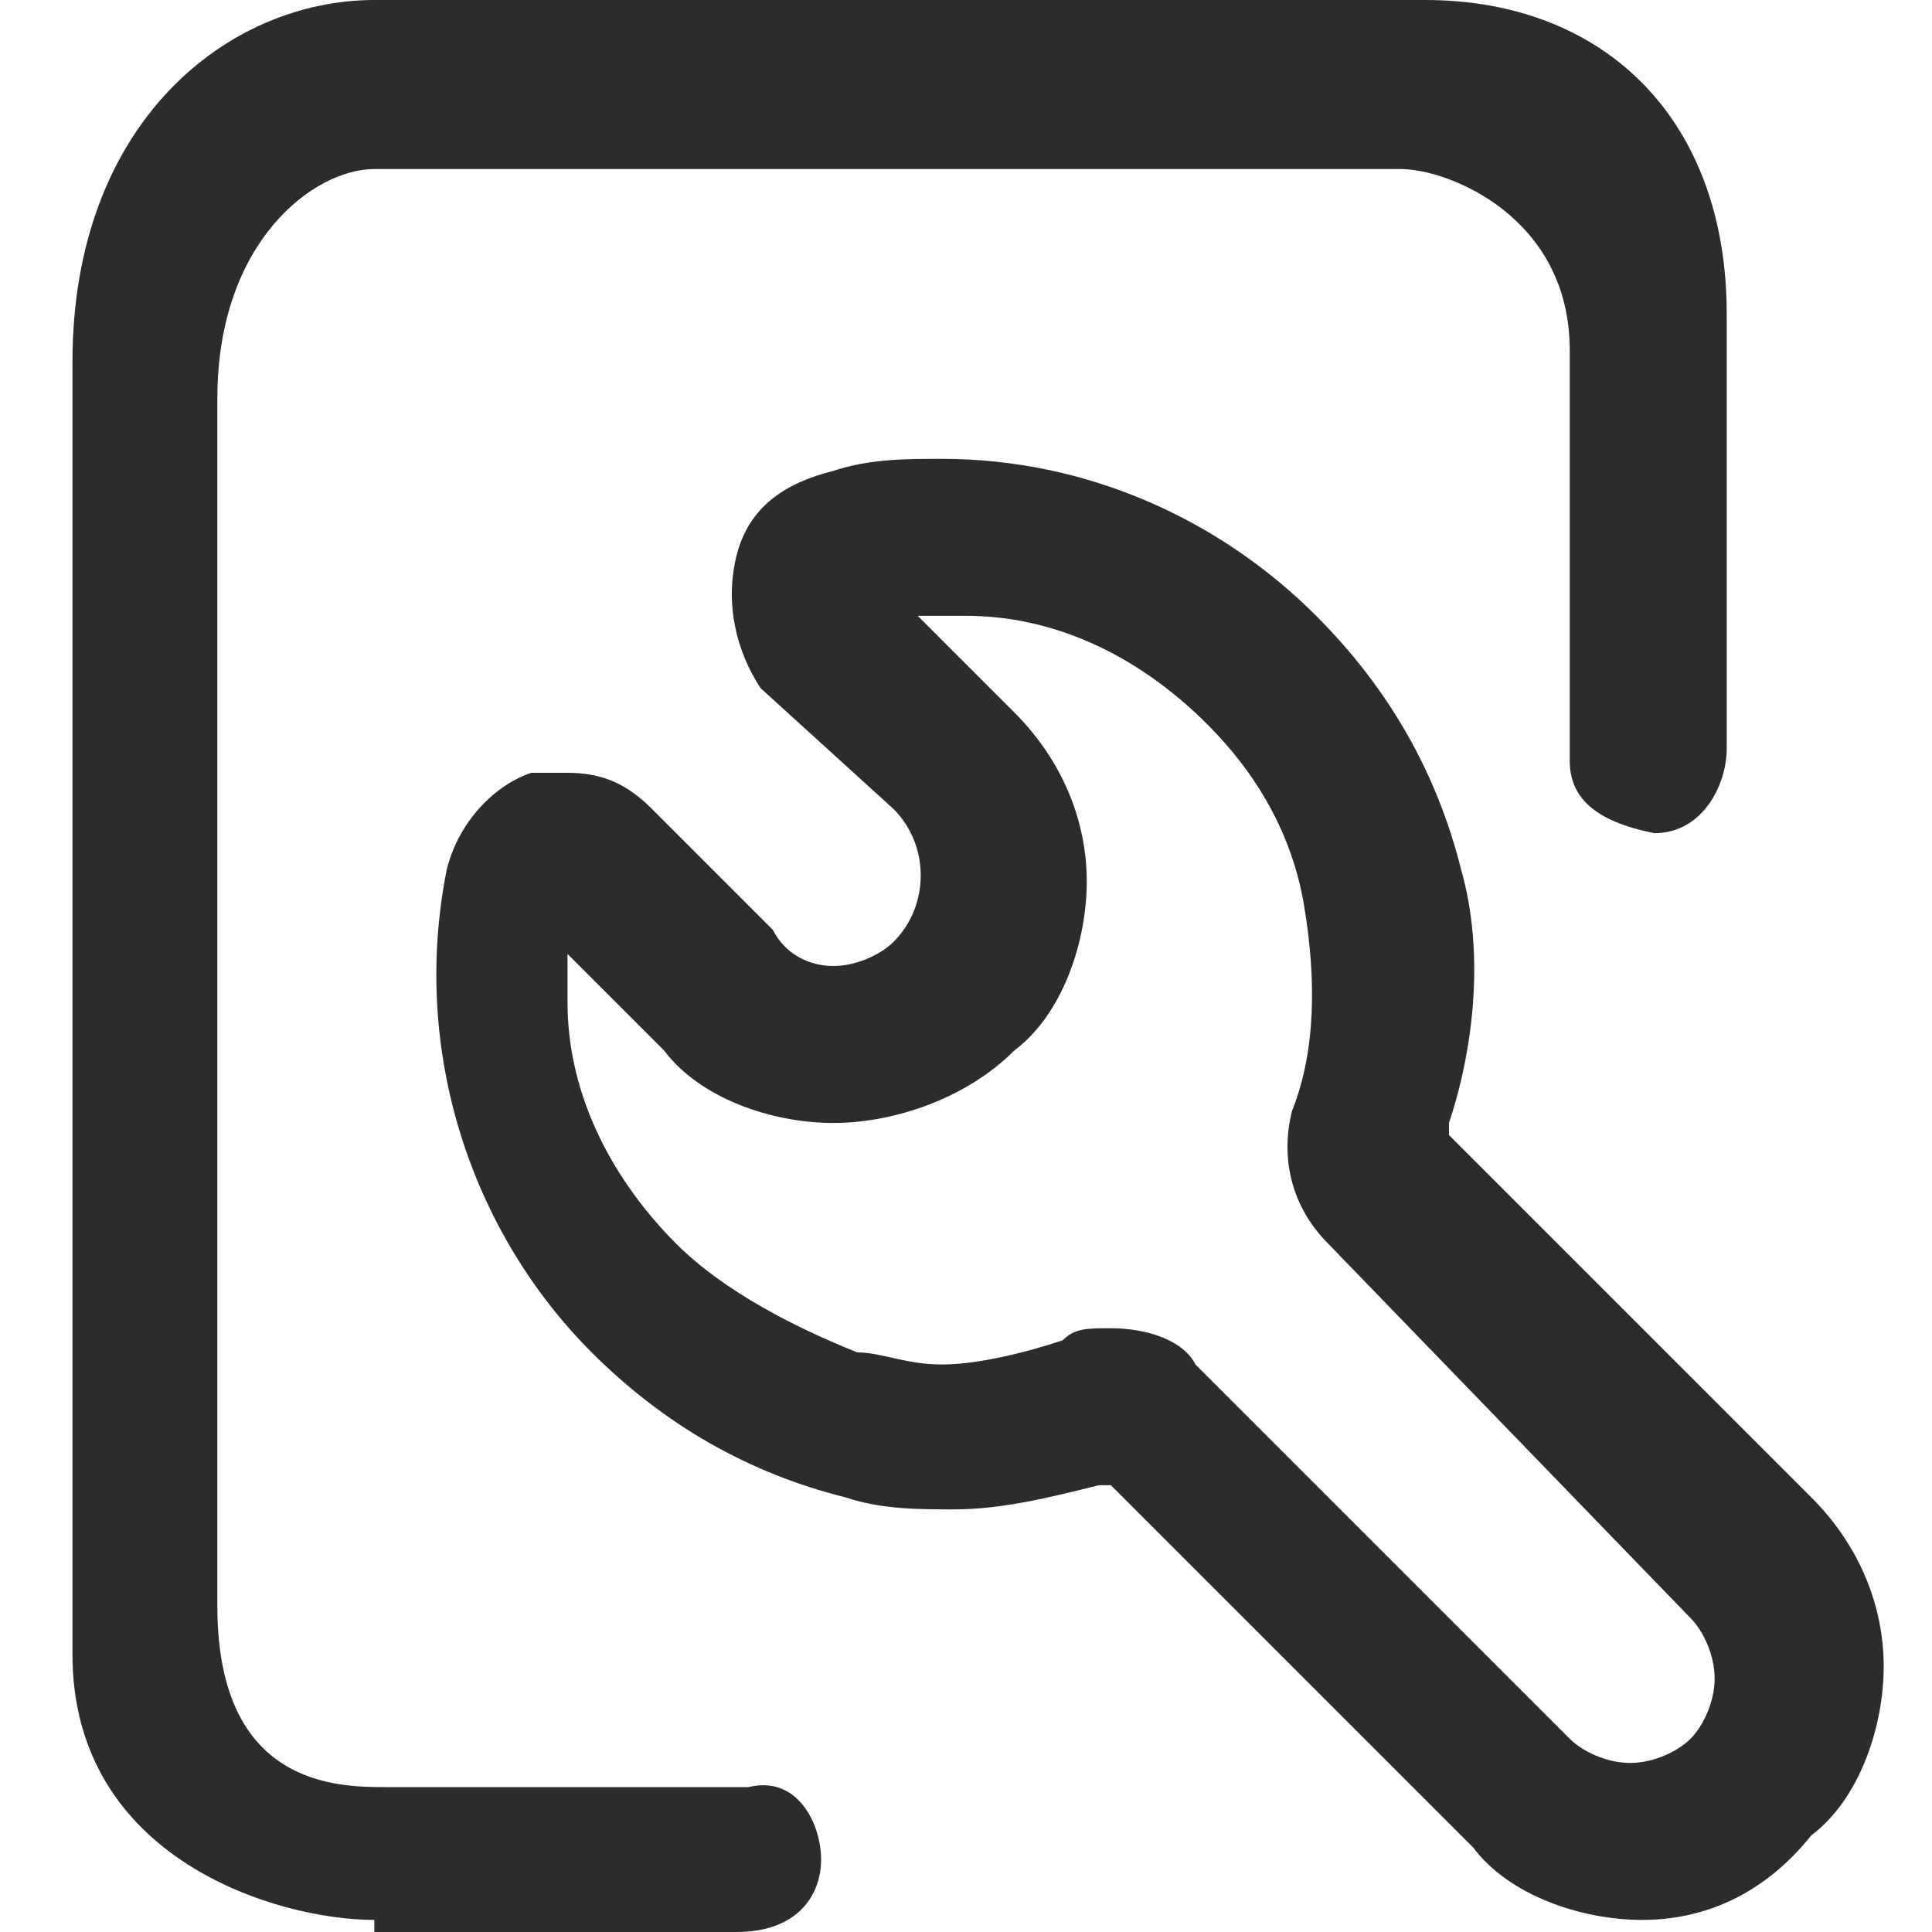 <?xml version="1.0" standalone="no"?><!DOCTYPE svg PUBLIC "-//W3C//DTD SVG 1.1//EN" "http://www.w3.org/Graphics/SVG/1.1/DTD/svg11.dtd"><svg class="icon" width="200px" height="200.00px" viewBox="0 0 1024 1024" version="1.1" xmlns="http://www.w3.org/2000/svg"><path d="M870.4 1017.6c-32 0-70.4-12.8-89.6-38.4l-192-192h-6.4c-25.6 6.4-51.2 12.8-76.8 12.8-19.2 0-38.4 0-57.6-6.4-51.2-12.8-96-38.4-134.4-76.8-64-64-96-160-76.8-256 6.4-25.6 25.6-44.8 44.8-51.2h19.2c19.2 0 32 6.4 44.8 19.2l64 64c6.4 12.8 19.2 19.2 32 19.2s25.6-6.4 32-12.8c19.2-19.2 19.2-51.2 0-70.4l-70.4-64c-12.8-19.2-19.2-44.8-12.8-70.4 6.4-25.6 25.6-38.4 51.2-44.8 19.2-6.4 38.4-6.4 57.6-6.4 76.8 0 147.2 32 198.4 83.2 38.4 38.4 64 83.2 76.8 134.4 12.8 44.8 6.4 96-6.4 134.4v6.4l192 192c25.6 25.6 38.4 57.6 38.4 89.6 0 32-12.8 70.4-38.4 89.6-25.6 32-57.6 44.8-89.6 44.8zM588.8 704c19.2 0 38.4 6.4 44.8 19.2l198.4 198.4c6.4 6.4 19.2 12.8 32 12.8s25.6-6.4 32-12.8c6.4-6.4 12.8-19.2 12.8-32s-6.4-25.6-12.8-32l-192-198.4c-19.2-19.2-25.6-44.8-19.2-70.4 12.8-32 12.8-70.4 6.4-108.8-6.4-38.4-25.6-70.4-51.2-96-38.4-38.4-83.2-57.6-128-57.6h-25.6l51.2 51.2c25.6 25.6 38.4 57.6 38.4 89.6 0 32-12.8 70.4-38.4 89.6-25.6 25.6-64 38.4-96 38.4s-70.4-12.8-89.6-38.4l-51.2-51.2v25.6c0 51.2 25.6 96 57.6 128 25.6 25.6 64 44.8 96 57.6 12.8 0 25.6 6.4 44.8 6.4 19.2 0 44.8-6.4 64-12.8 6.4-6.4 12.8-6.4 25.6-6.4z" fill="#2c2c2c" /><path d="M198.4 1017.6c-51.2 0-160-32-160-140.8V192c0-128 83.2-192 160-192h556.8c96 0 160 64 160 166.4v230.4c0 19.2-12.8 44.8-38.4 44.8-32-6.4-44.8-19.2-44.8-38.4V185.6c0-70.4-64-96-89.6-96H198.4c-32 0-83.2 38.4-83.2 121.6v640c0 96 64 96 89.6 96h192c25.6-6.4 38.4 19.2 38.4 38.4s-12.8 38.4-44.8 38.4h-192z" fill="#2c2c2c" /></svg>